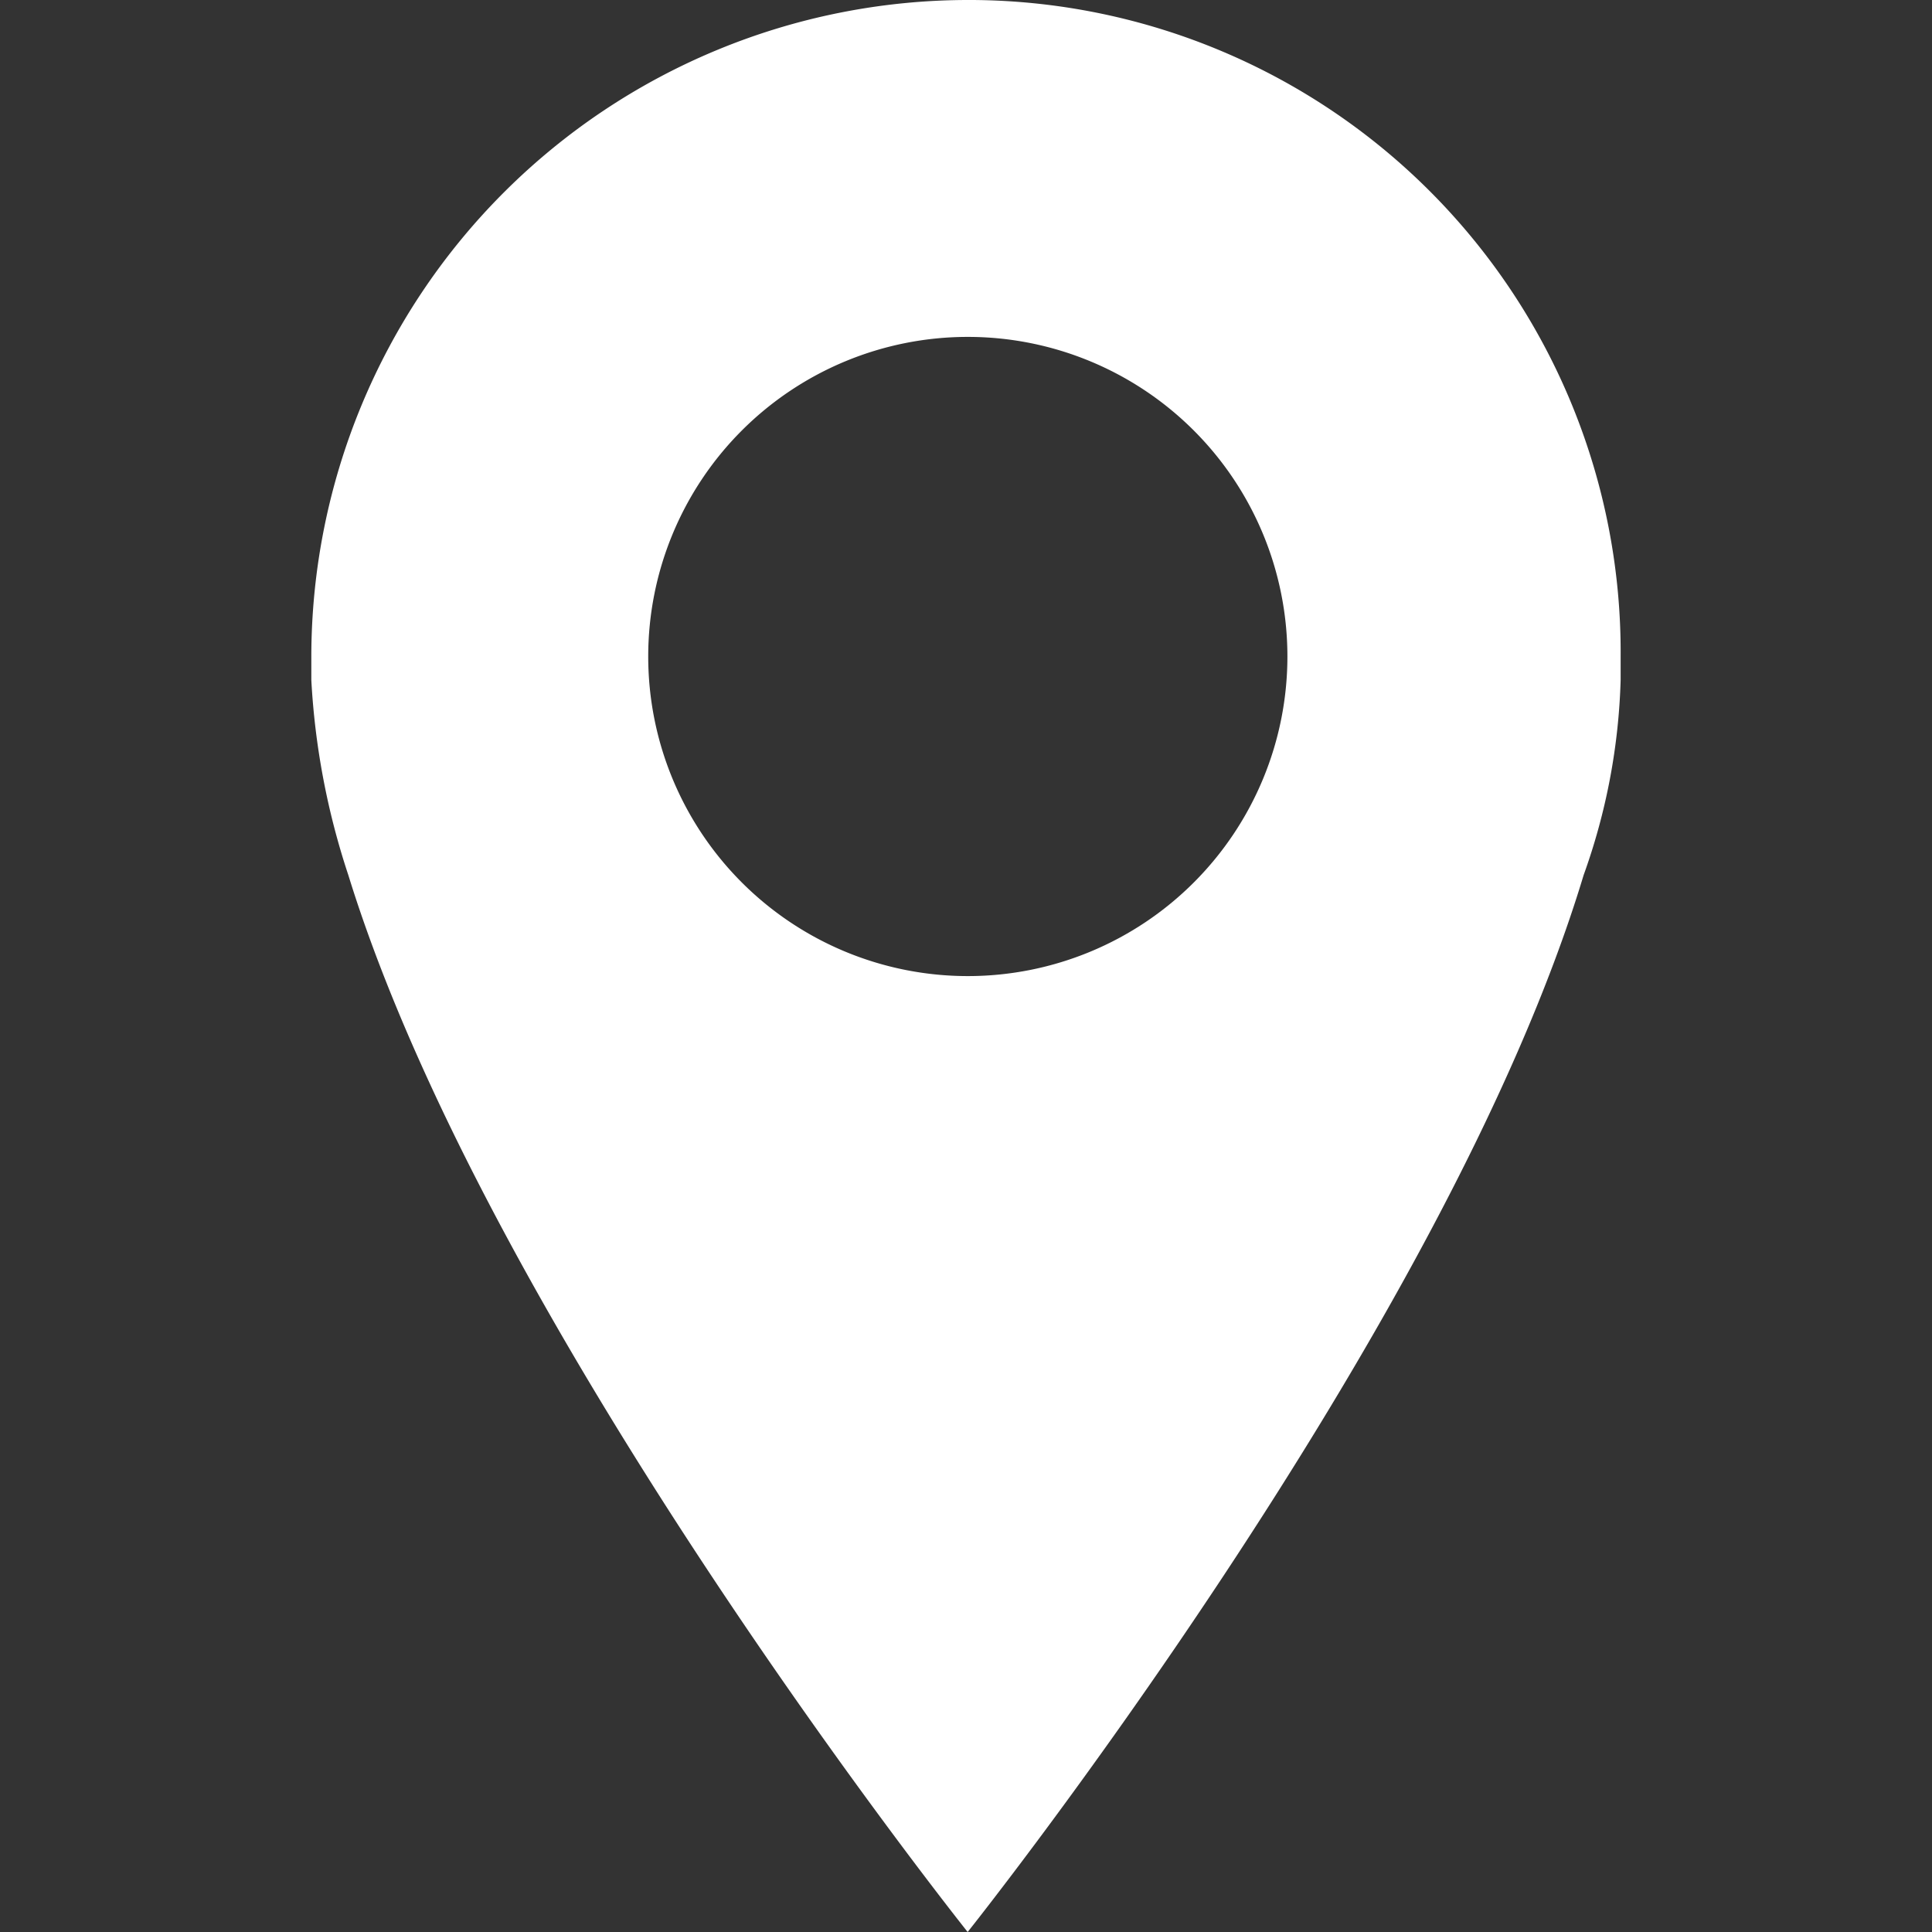 <svg id="Layer_1" data-name="Layer 1" xmlns="http://www.w3.org/2000/svg" width="50" height="50" viewBox="0 0 50 50">
  <rect x="0" y="0" width="50" height="50" fill="#333333" stroke="none"/>
  <defs>
    <style>
      .cls-1 {
        fill: #fff;
      }
    </style>
  </defs>
  <path class="cls-1" d="M25.043,0A17.008,17.008,0,0,0,8.057,16.986v.61a19.29,19.29,0,0,0,.958,5.052C12.674,34.495,25.043,50,25.043,50s12.37-15.505,15.941-27.352a16.227,16.227,0,0,0,.958-5.052v-.61A16.878,16.878,0,0,0,25.173,0Zm0,25.261a8.271,8.271,0,1,1,.008,0Z"/>
</svg>
